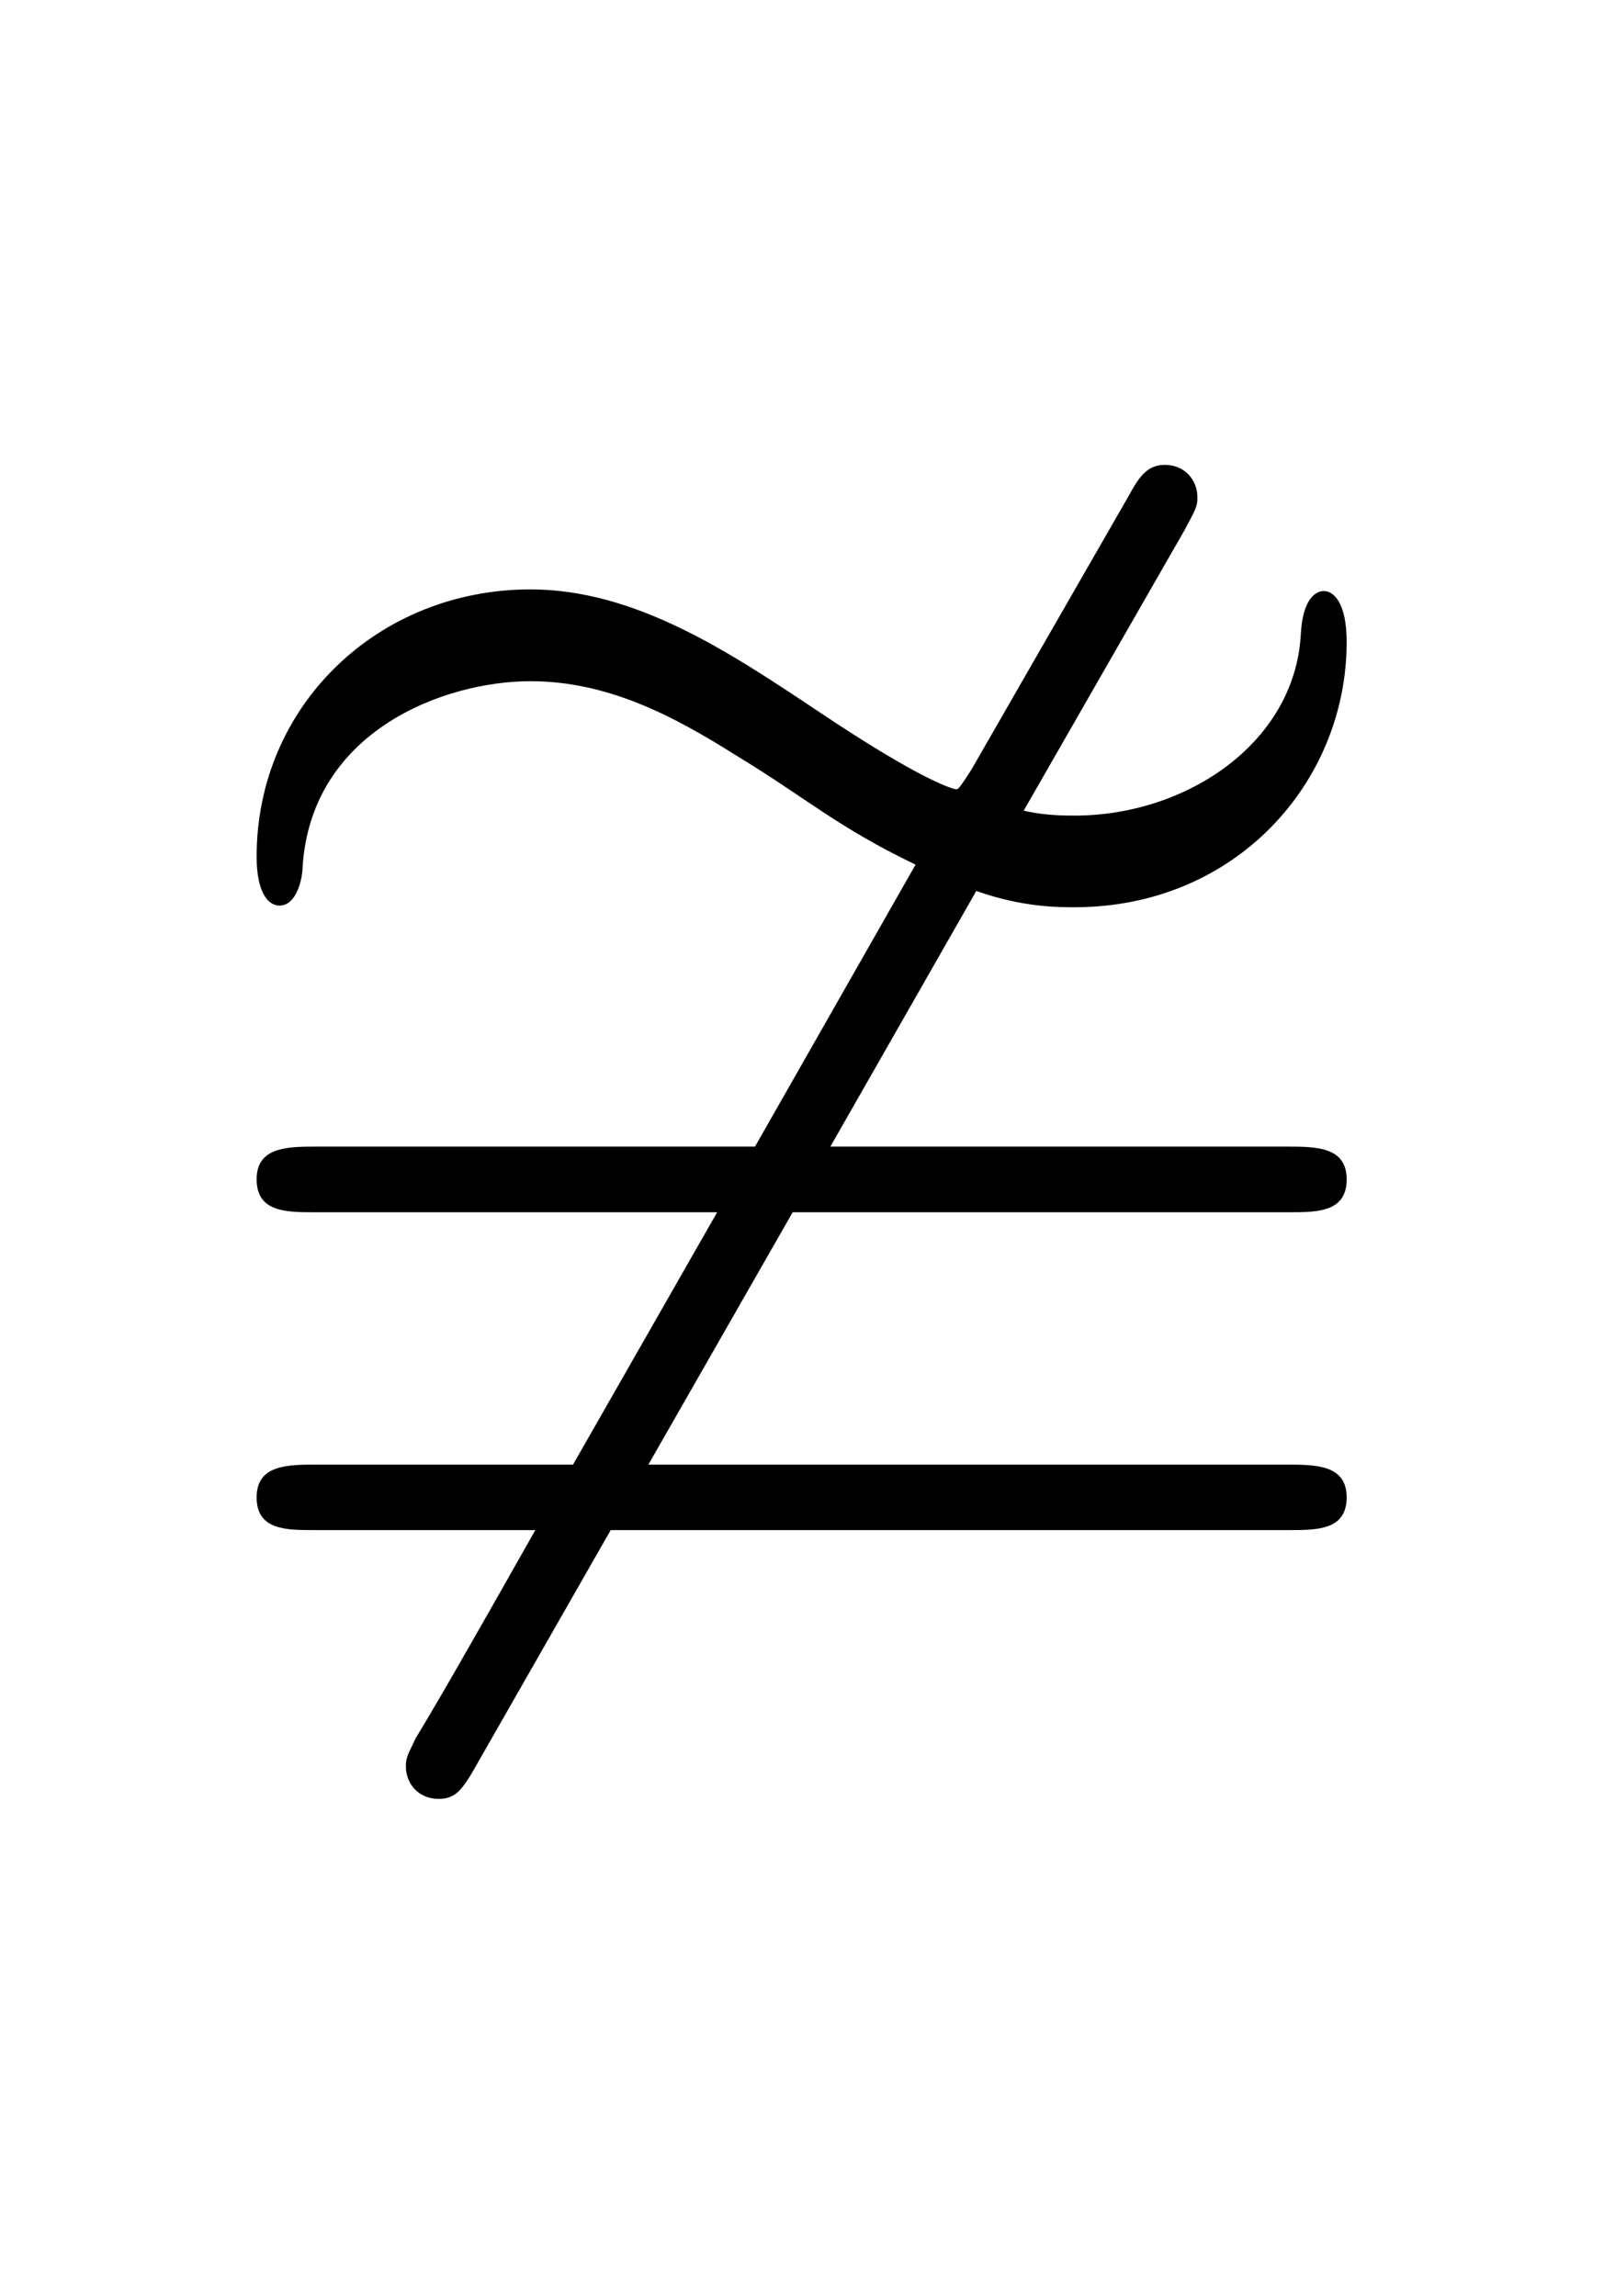 <?xml version='1.0' encoding='UTF-8'?>
<!-- This file was generated by dvisvgm 2.13.3 -->
<svg version='1.1' xmlns='http://www.w3.org/2000/svg' xmlns:xlink='http://www.w3.org/1999/xlink' viewBox='-165.1 -165.1 22.354 32'>
<title>\ncong</title>
<desc Packages='{amssymb}' CommandUnicode='U+2247' UnicodePackages='[utf8]{inputenc}'/>
<defs>
<path id='g0-29' d='M3.816-2.002H6.834C7.004-2.002 7.183-2.002 7.183-2.202S6.994-2.401 6.814-2.401H4.045L4.932-3.955C5.21-3.856 5.43-3.856 5.529-3.856C6.506-3.856 7.183-4.613 7.183-5.469C7.183-5.709 7.103-5.778 7.044-5.778C6.994-5.778 6.914-5.729 6.904-5.509C6.864-4.852 6.207-4.413 5.529-4.413C5.469-4.413 5.35-4.413 5.22-4.443L6.197-6.147C6.267-6.276 6.276-6.296 6.276-6.346C6.276-6.456 6.197-6.545 6.077-6.545C5.968-6.545 5.918-6.466 5.858-6.356L4.902-4.692C4.832-4.583 4.822-4.573 4.812-4.573C4.792-4.573 4.603-4.623 3.965-5.051C3.427-5.41 2.859-5.788 2.222-5.788C1.295-5.788 .558-5.081 .558-4.164C.558-3.945 .628-3.866 .697-3.866C.807-3.866 .837-4.045 .837-4.095C.887-4.932 1.704-5.23 2.222-5.23C2.69-5.23 3.088-5.021 3.467-4.782C3.895-4.523 4.085-4.344 4.563-4.115L3.587-2.401H.927C.747-2.401 .558-2.401 .558-2.202S.737-2.002 .907-2.002H3.357L2.481-.468H.927C.747-.468 .558-.468 .558-.269S.737-.07 .907-.07H2.252C1.813 .707 1.634 1.016 1.524 1.196C1.484 1.285 1.465 1.305 1.465 1.365C1.465 1.474 1.544 1.564 1.664 1.564C1.773 1.564 1.813 1.504 1.913 1.325L2.71-.07H6.834C7.004-.07 7.183-.07 7.183-.269S6.994-.468 6.814-.468H2.939L3.816-2.002Z'/>
</defs>
<g id='page1' transform='scale(2.293)'>
<use x='-71' y='-62.631' xlink:href='#g0-29'/>
</g>
</svg>
